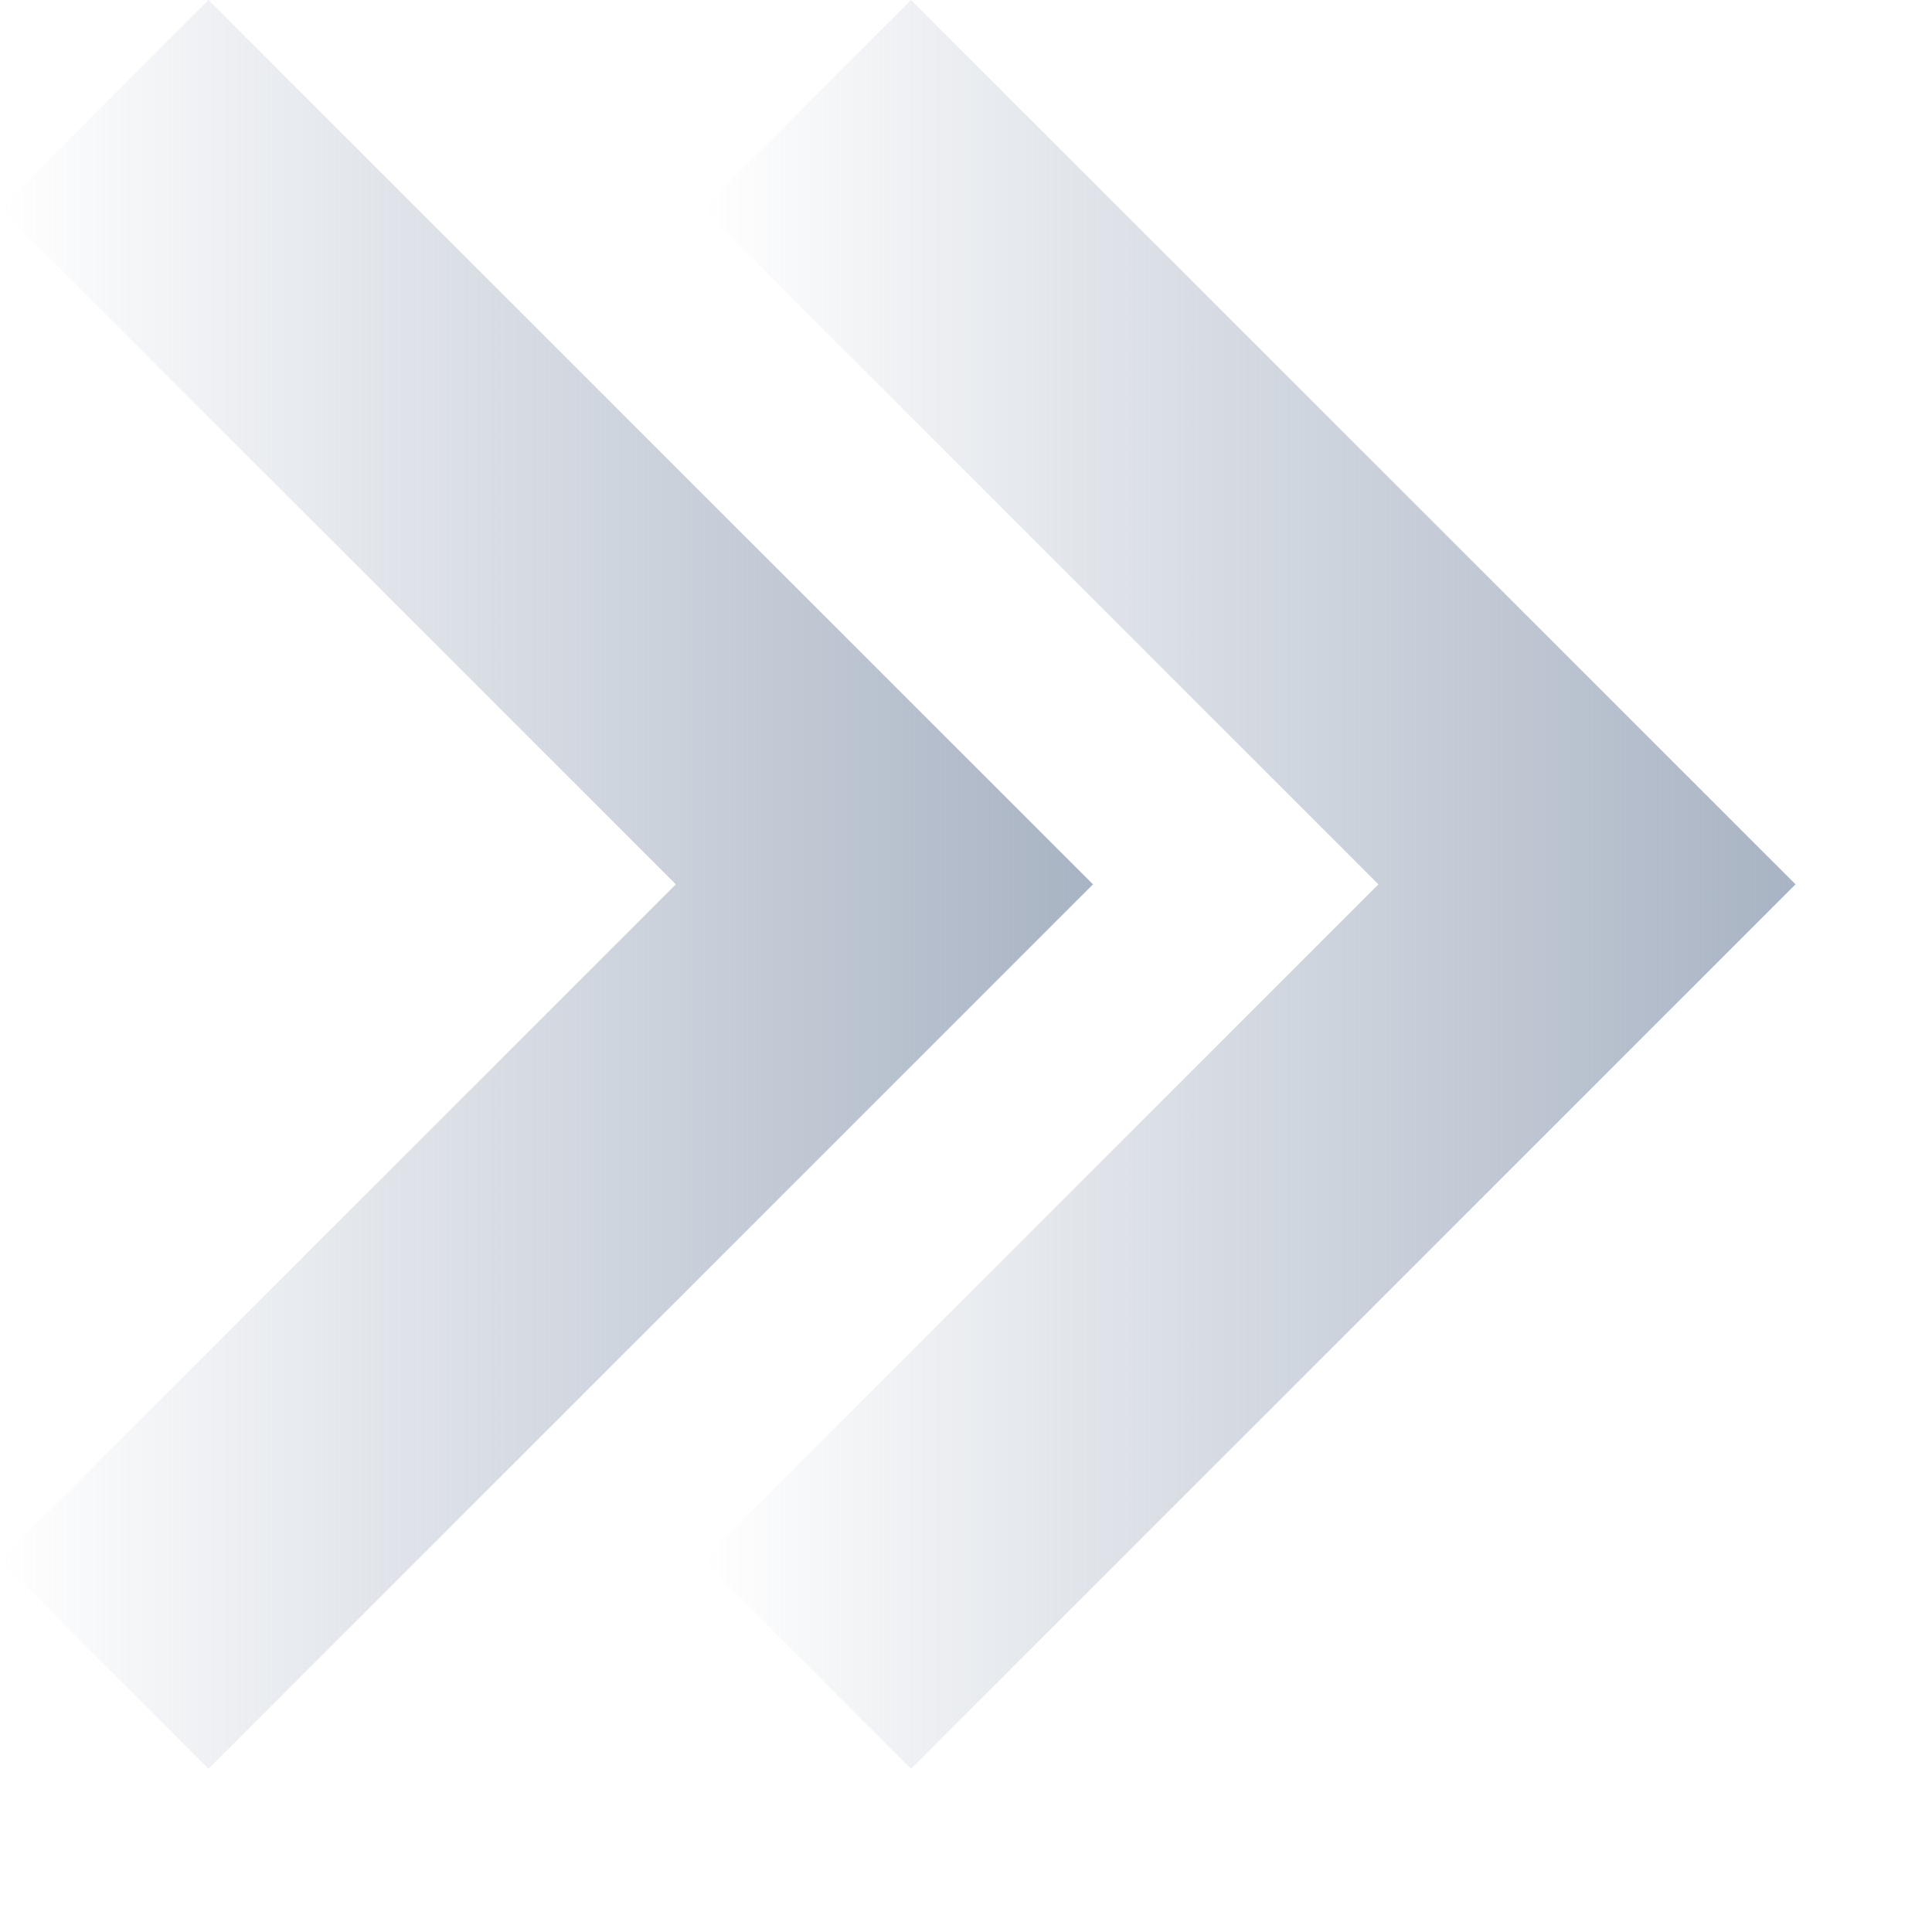 <svg width="11" height="11" viewBox="0 0 11 11" fill="none" xmlns="http://www.w3.org/2000/svg">
<path fill-rule="evenodd" clip-rule="evenodd" d="M-9.16046e-05 1.188L3.848 5.035L-9.1941e-05 8.883L1.187 10.071L6.223 5.035L1.187 5.19056e-08L-9.16046e-05 1.188Z" fill="url(#paint0_linear_232_53)"/>
<path fill-rule="evenodd" clip-rule="evenodd" d="M4 1.188L7.848 5.035L4 8.883L5.187 10.071L10.223 5.035L5.187 5.19056e-08L4 1.188Z" fill="url(#paint1_linear_232_53)"/>
<defs>
<linearGradient id="paint0_linear_232_53" x1="6.223" y1="5.035" x2="-9.17728e-05" y2="5.035" gradientUnits="userSpaceOnUse">
<stop stop-color="#A8B3C3"/>
<stop offset="1" stop-color="#AAB5C5" stop-opacity="0"/>
</linearGradient>
<linearGradient id="paint1_linear_232_53" x1="10.223" y1="5.035" x2="4" y2="5.035" gradientUnits="userSpaceOnUse">
<stop stop-color="#A8B3C3"/>
<stop offset="1" stop-color="#A8B3C3" stop-opacity="0"/>
</linearGradient>
</defs>
</svg>
